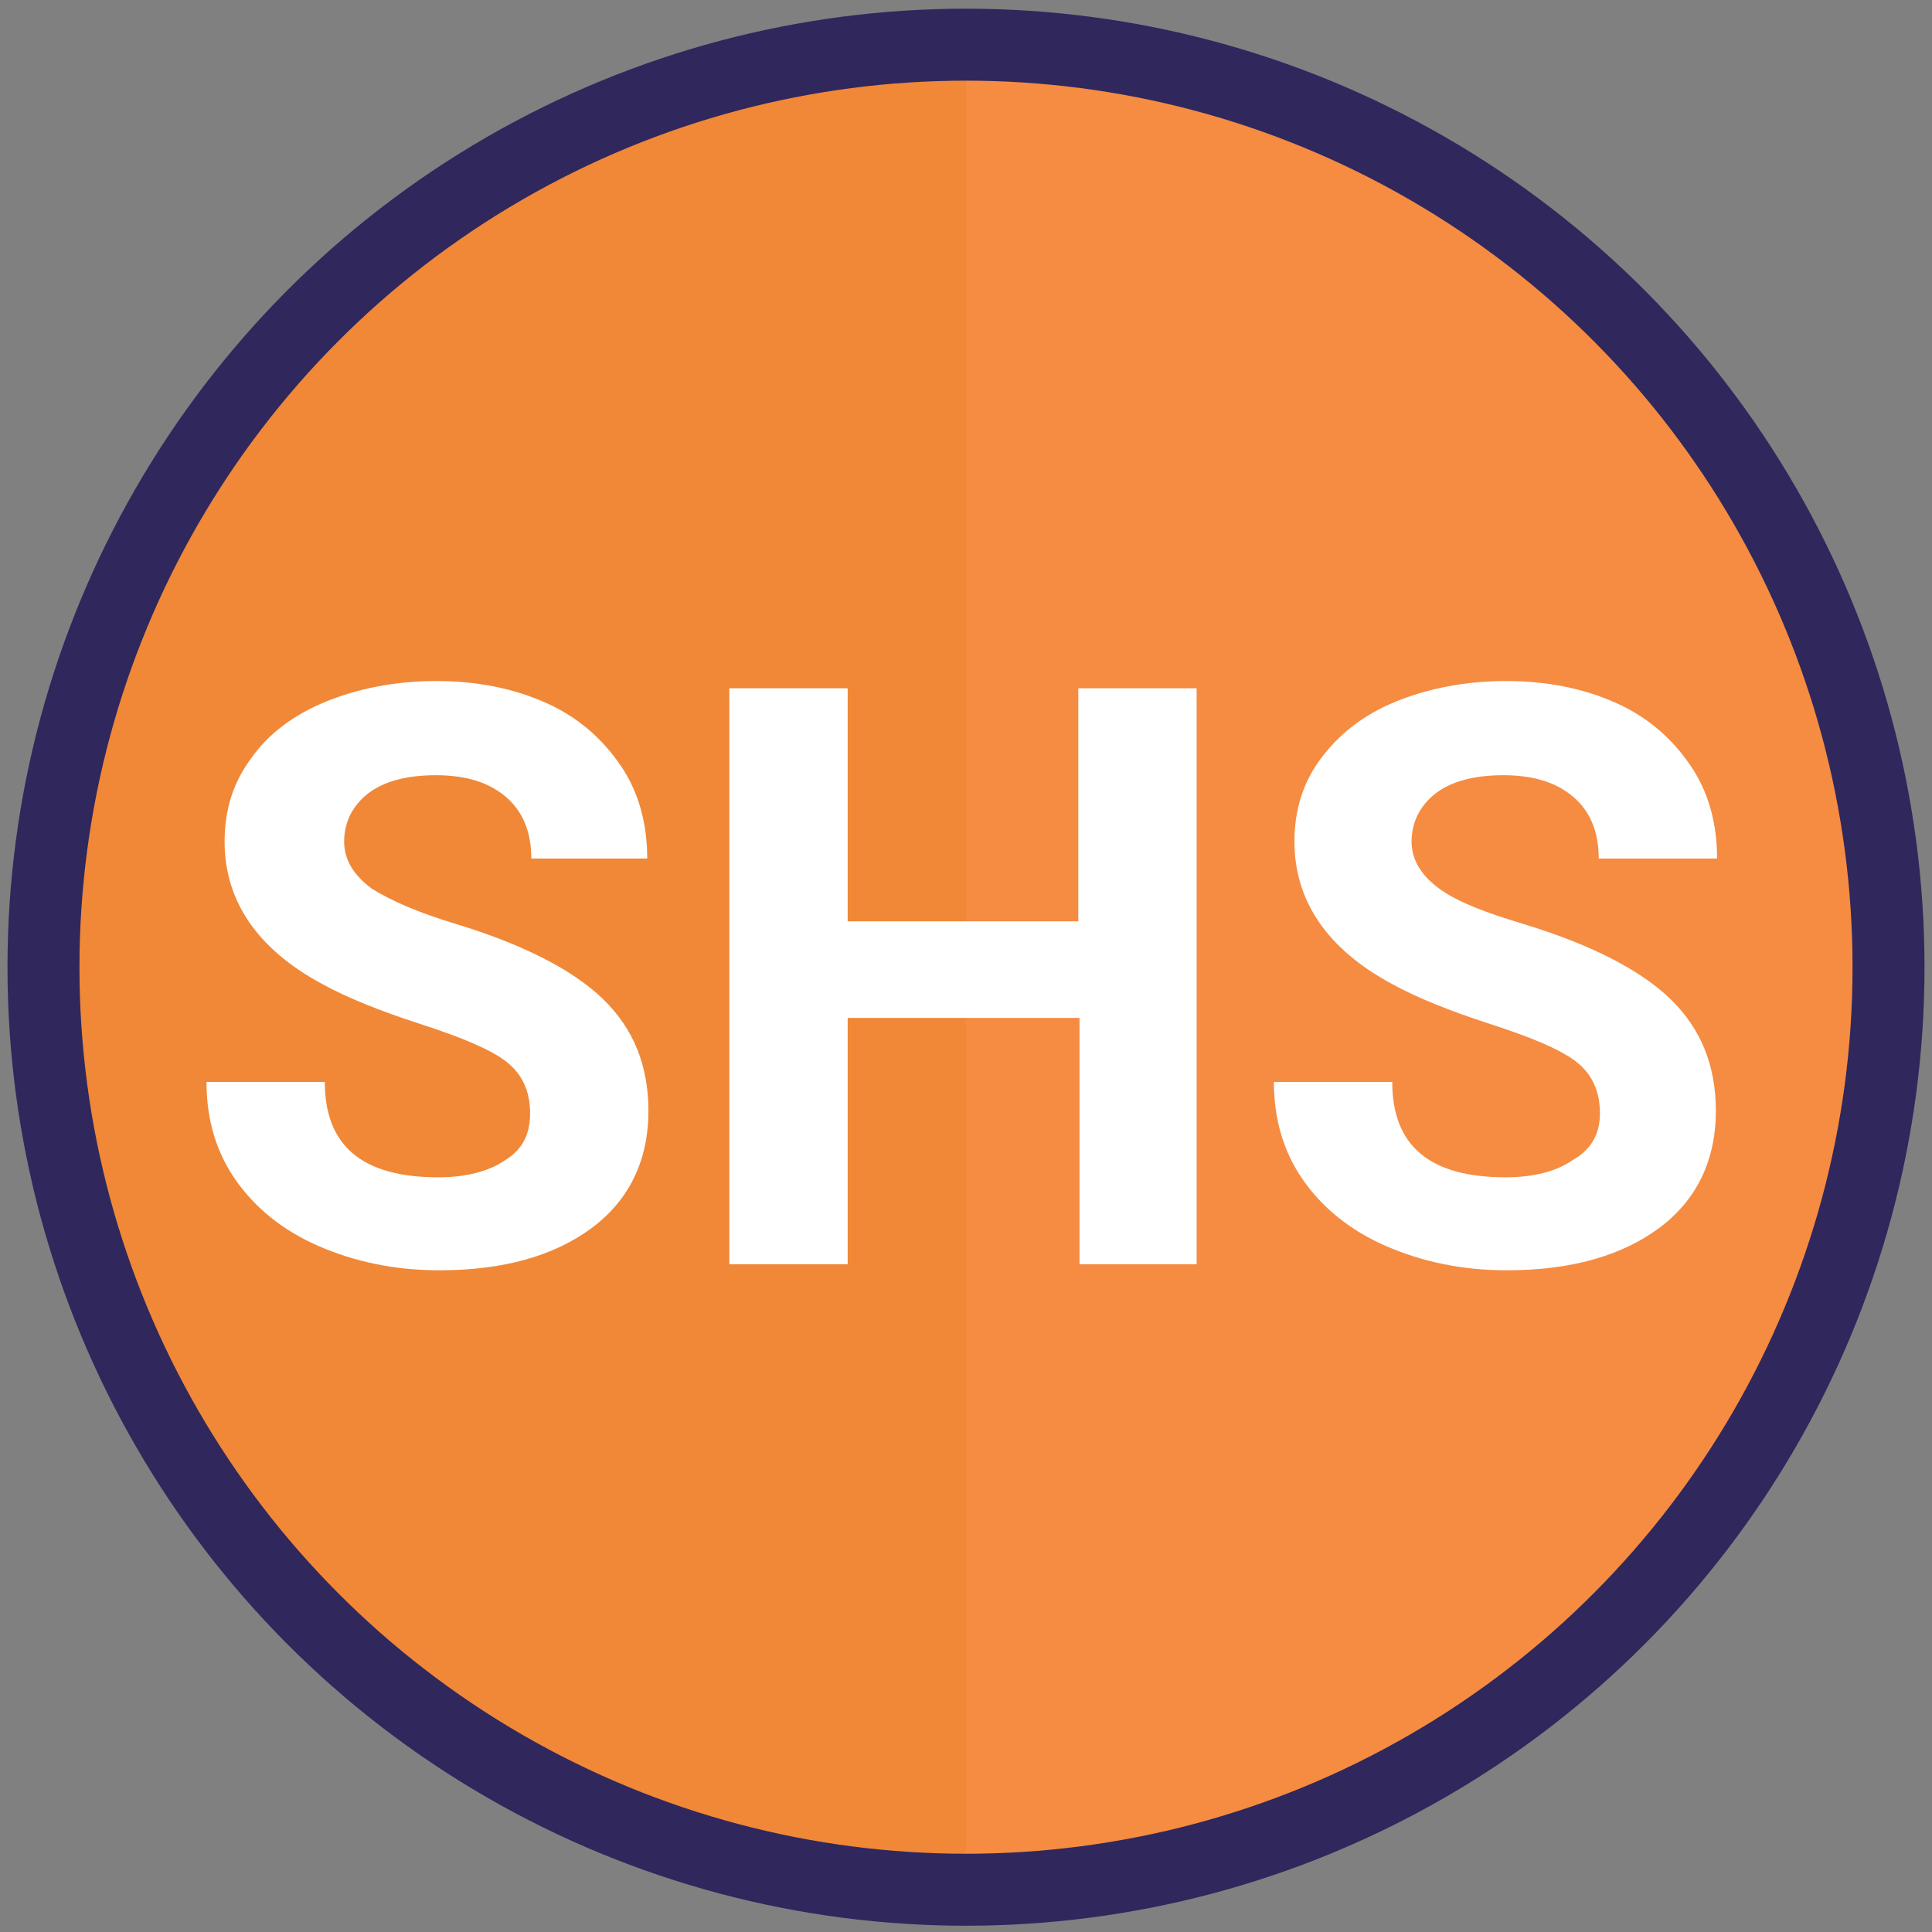 <?xml version="1.0" encoding="utf-8"?>
<!-- Generator: Adobe Illustrator 22.1.0, SVG Export Plug-In . SVG Version: 6.00 Build 0)  -->
<svg version="1.1" id="Layer_1" xmlns="http://www.w3.org/2000/svg" xmlns:xlink="http://www.w3.org/1999/xlink" x="0px" y="0px"
	 viewBox="0 0 160 160" style="enable-background:new 0 0 160 160;" xml:space="preserve">
<rect x="0" y="0" width="160" height="160" fill="#808080" stroke="none"/>
<style type="text/css">
	.st0{fill:#F08837;}
	.st1{opacity:0.67;fill:#F78E48;enable-background:new    ;}
	.st2{fill:none;stroke:#30275D;stroke-width:5.961;stroke-miterlimit:10;}
	.st3{enable-background:new    ;}
	.st4{fill:#FFFFFF;}
</style>
<circle class="st0" cx="80" cy="80.1" r="75"/>
<path class="st1" d="M80,5.1c41.5,0,75,33.5,75,75s-33.5,75-75,75V5.1z"/>
<circle class="st2" cx="80" cy="80.1" r="76.4"/>
<g>
	<g class="st3">
		<path class="st4" d="M43.9,92.2c0-1.9-0.7-3.3-2-4.3c-1.3-1-3.7-2-7.1-3.1c-3.4-1.1-6.1-2.2-8.1-3.3c-5.4-2.9-8.1-6.9-8.1-11.8
			c0-2.6,0.7-4.9,2.2-6.9c1.4-2,3.5-3.6,6.2-4.7c2.7-1.1,5.8-1.7,9.1-1.7c3.4,0,6.4,0.6,9.1,1.8c2.7,1.2,4.7,3,6.2,5.2
			c1.5,2.2,2.2,4.8,2.2,7.7H44c0-2.2-0.7-3.9-2.1-5.1c-1.4-1.2-3.3-1.8-5.8-1.8c-2.4,0-4.3,0.5-5.6,1.5c-1.3,1-2,2.4-2,4
			c0,1.5,0.8,2.8,2.3,3.9c1.6,1,3.9,2,6.9,2.9c5.6,1.7,9.7,3.8,12.2,6.2c2.6,2.5,3.8,5.6,3.8,9.3c0,4.1-1.6,7.4-4.7,9.7
			c-3.1,2.3-7.3,3.5-12.6,3.5c-3.7,0-7-0.7-10-2c-3-1.3-5.3-3.2-6.9-5.5c-1.6-2.3-2.4-5-2.4-8.1h9.8c0,5.3,3.1,7.9,9.4,7.9
			c2.3,0,4.2-0.5,5.5-1.4C43.3,95.2,43.9,93.9,43.9,92.2z"/>
		<path class="st4" d="M99.2,104.7h-9.8V84.3H70.2v20.4h-9.8V57h9.8v19.3h19.1V57h9.8V104.7z"/>
		<path class="st4" d="M132.5,92.2c0-1.9-0.7-3.3-2-4.3c-1.3-1-3.7-2-7.1-3.1c-3.4-1.1-6.1-2.2-8.1-3.3c-5.4-2.9-8.1-6.9-8.1-11.8
			c0-2.6,0.7-4.9,2.2-6.9c1.5-2,3.5-3.6,6.2-4.7c2.7-1.1,5.8-1.7,9.1-1.7c3.4,0,6.4,0.6,9.1,1.8c2.7,1.2,4.7,3,6.2,5.2
			c1.5,2.2,2.2,4.8,2.2,7.7h-9.8c0-2.2-0.7-3.9-2.1-5.1c-1.4-1.2-3.3-1.8-5.8-1.8c-2.4,0-4.3,0.5-5.6,1.5c-1.3,1-2,2.4-2,4
			c0,1.5,0.8,2.8,2.3,3.9s3.9,2,6.9,2.9c5.6,1.7,9.7,3.8,12.2,6.2c2.6,2.5,3.8,5.6,3.8,9.3c0,4.1-1.6,7.4-4.7,9.7
			c-3.1,2.3-7.3,3.5-12.6,3.5c-3.7,0-7-0.7-10-2c-3-1.3-5.3-3.2-6.9-5.5c-1.6-2.3-2.4-5-2.4-8.1h9.8c0,5.3,3.1,7.9,9.4,7.9
			c2.3,0,4.2-0.5,5.5-1.4C131.8,95.2,132.5,93.9,132.5,92.2z"/>
	</g>
</g>
</svg>
